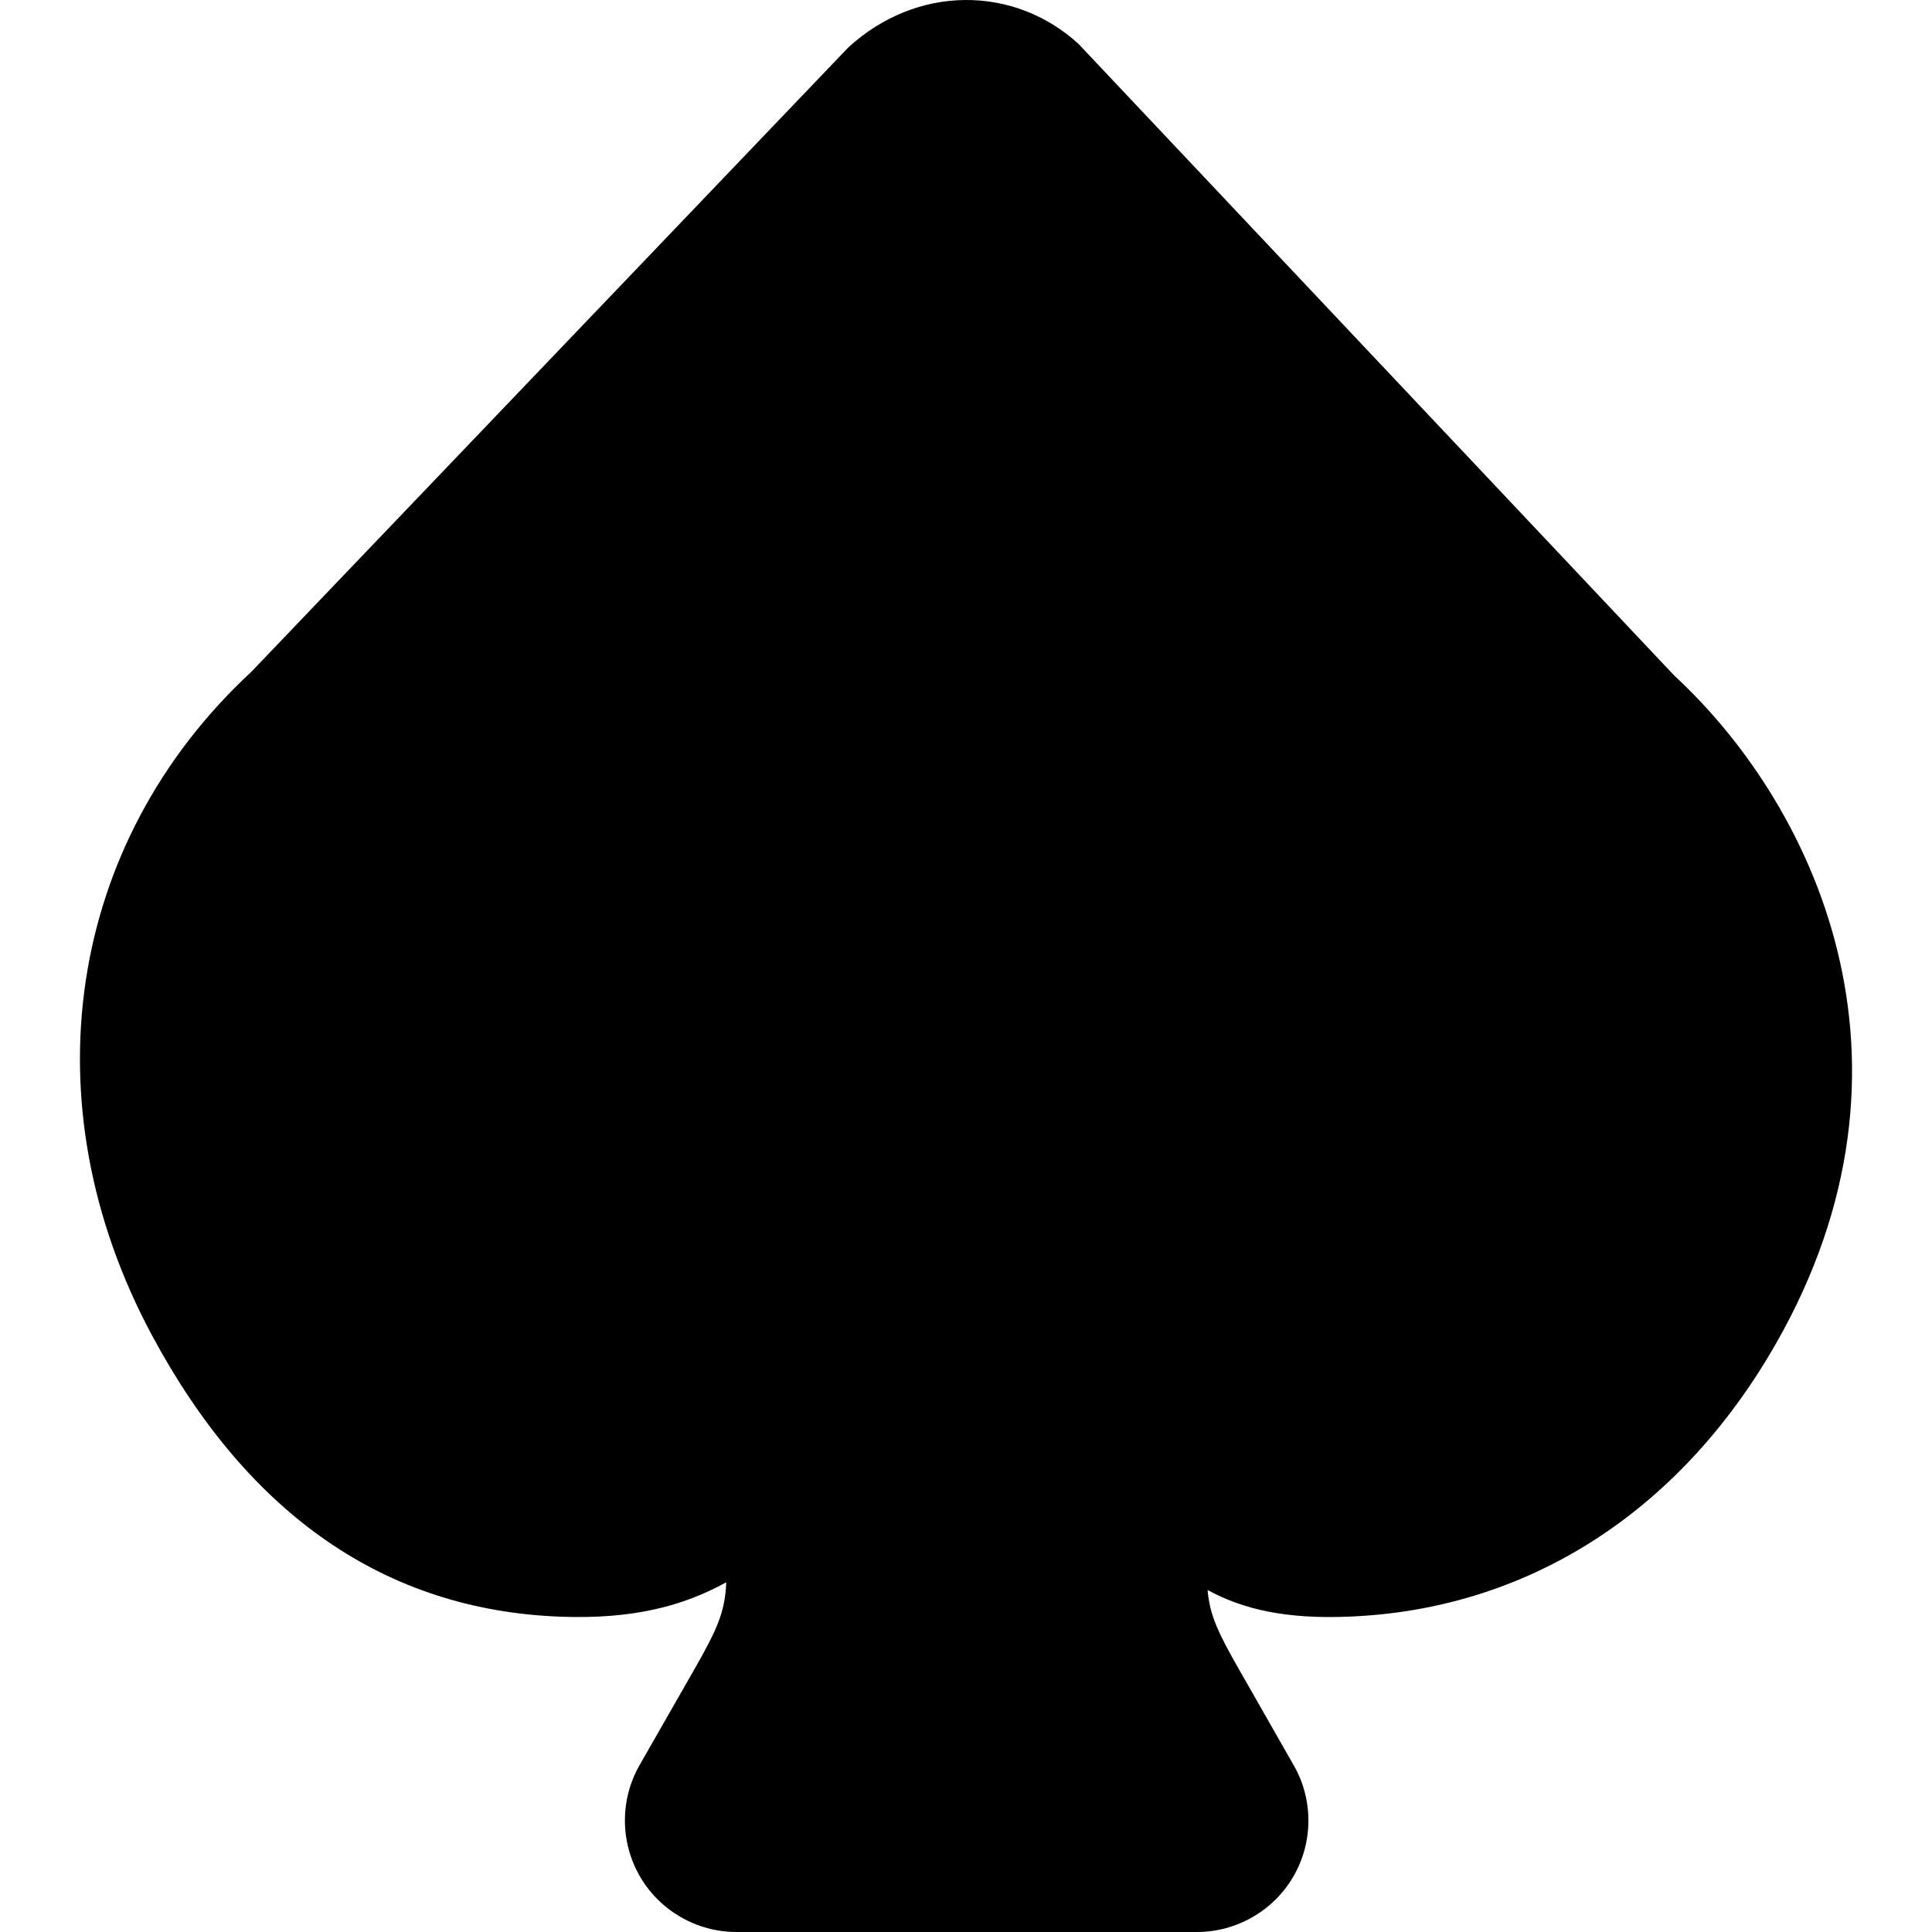 <?xml version="1.0" encoding="iso-8859-1"?>
<!-- Uploaded to: SVG Repo, www.svgrepo.com, Generator: SVG Repo Mixer Tools -->
<svg fill="#000000" height="800px" width="800px" version="1.1" id="Layer_1" xmlns="http://www.w3.org/2000/svg" xmlns:xlink="http://www.w3.org/1999/xlink" 
	 viewBox="0 0 511.971 511.971" xml:space="preserve">
<g>
	<g>
		<path d="M443.652,179L285.806,11.64c-17.152-15.68-42.965-15.68-61.056,0.981L66.628,177.997
			C17.647,223.416,7.3,292.451,40.281,353.869c25.6,47.68,61.952,72.768,108.075,74.539c19.371,0.747,32.683-2.816,44.096-9.109
			c-0.32,7.808-2.304,12.309-8.533,23.211l-14.443,25.259c-5.205,9.109-5.163,20.416,0.107,29.483
			c5.269,9.088,15.061,14.72,25.557,14.72h122.048c10.496,0,20.288-5.632,25.557-14.72c5.269-9.067,5.312-20.373,0.085-29.461
			l-14.421-25.28c-5.675-9.92-7.829-14.528-8.405-21.163c9.28,5.056,20.672,7.787,37.739,7.04
			c45.803-1.899,85.12-26.261,110.699-68.629C513.518,285.069,482.713,215.16,443.652,179z"/>
	</g>
</g>
</svg>